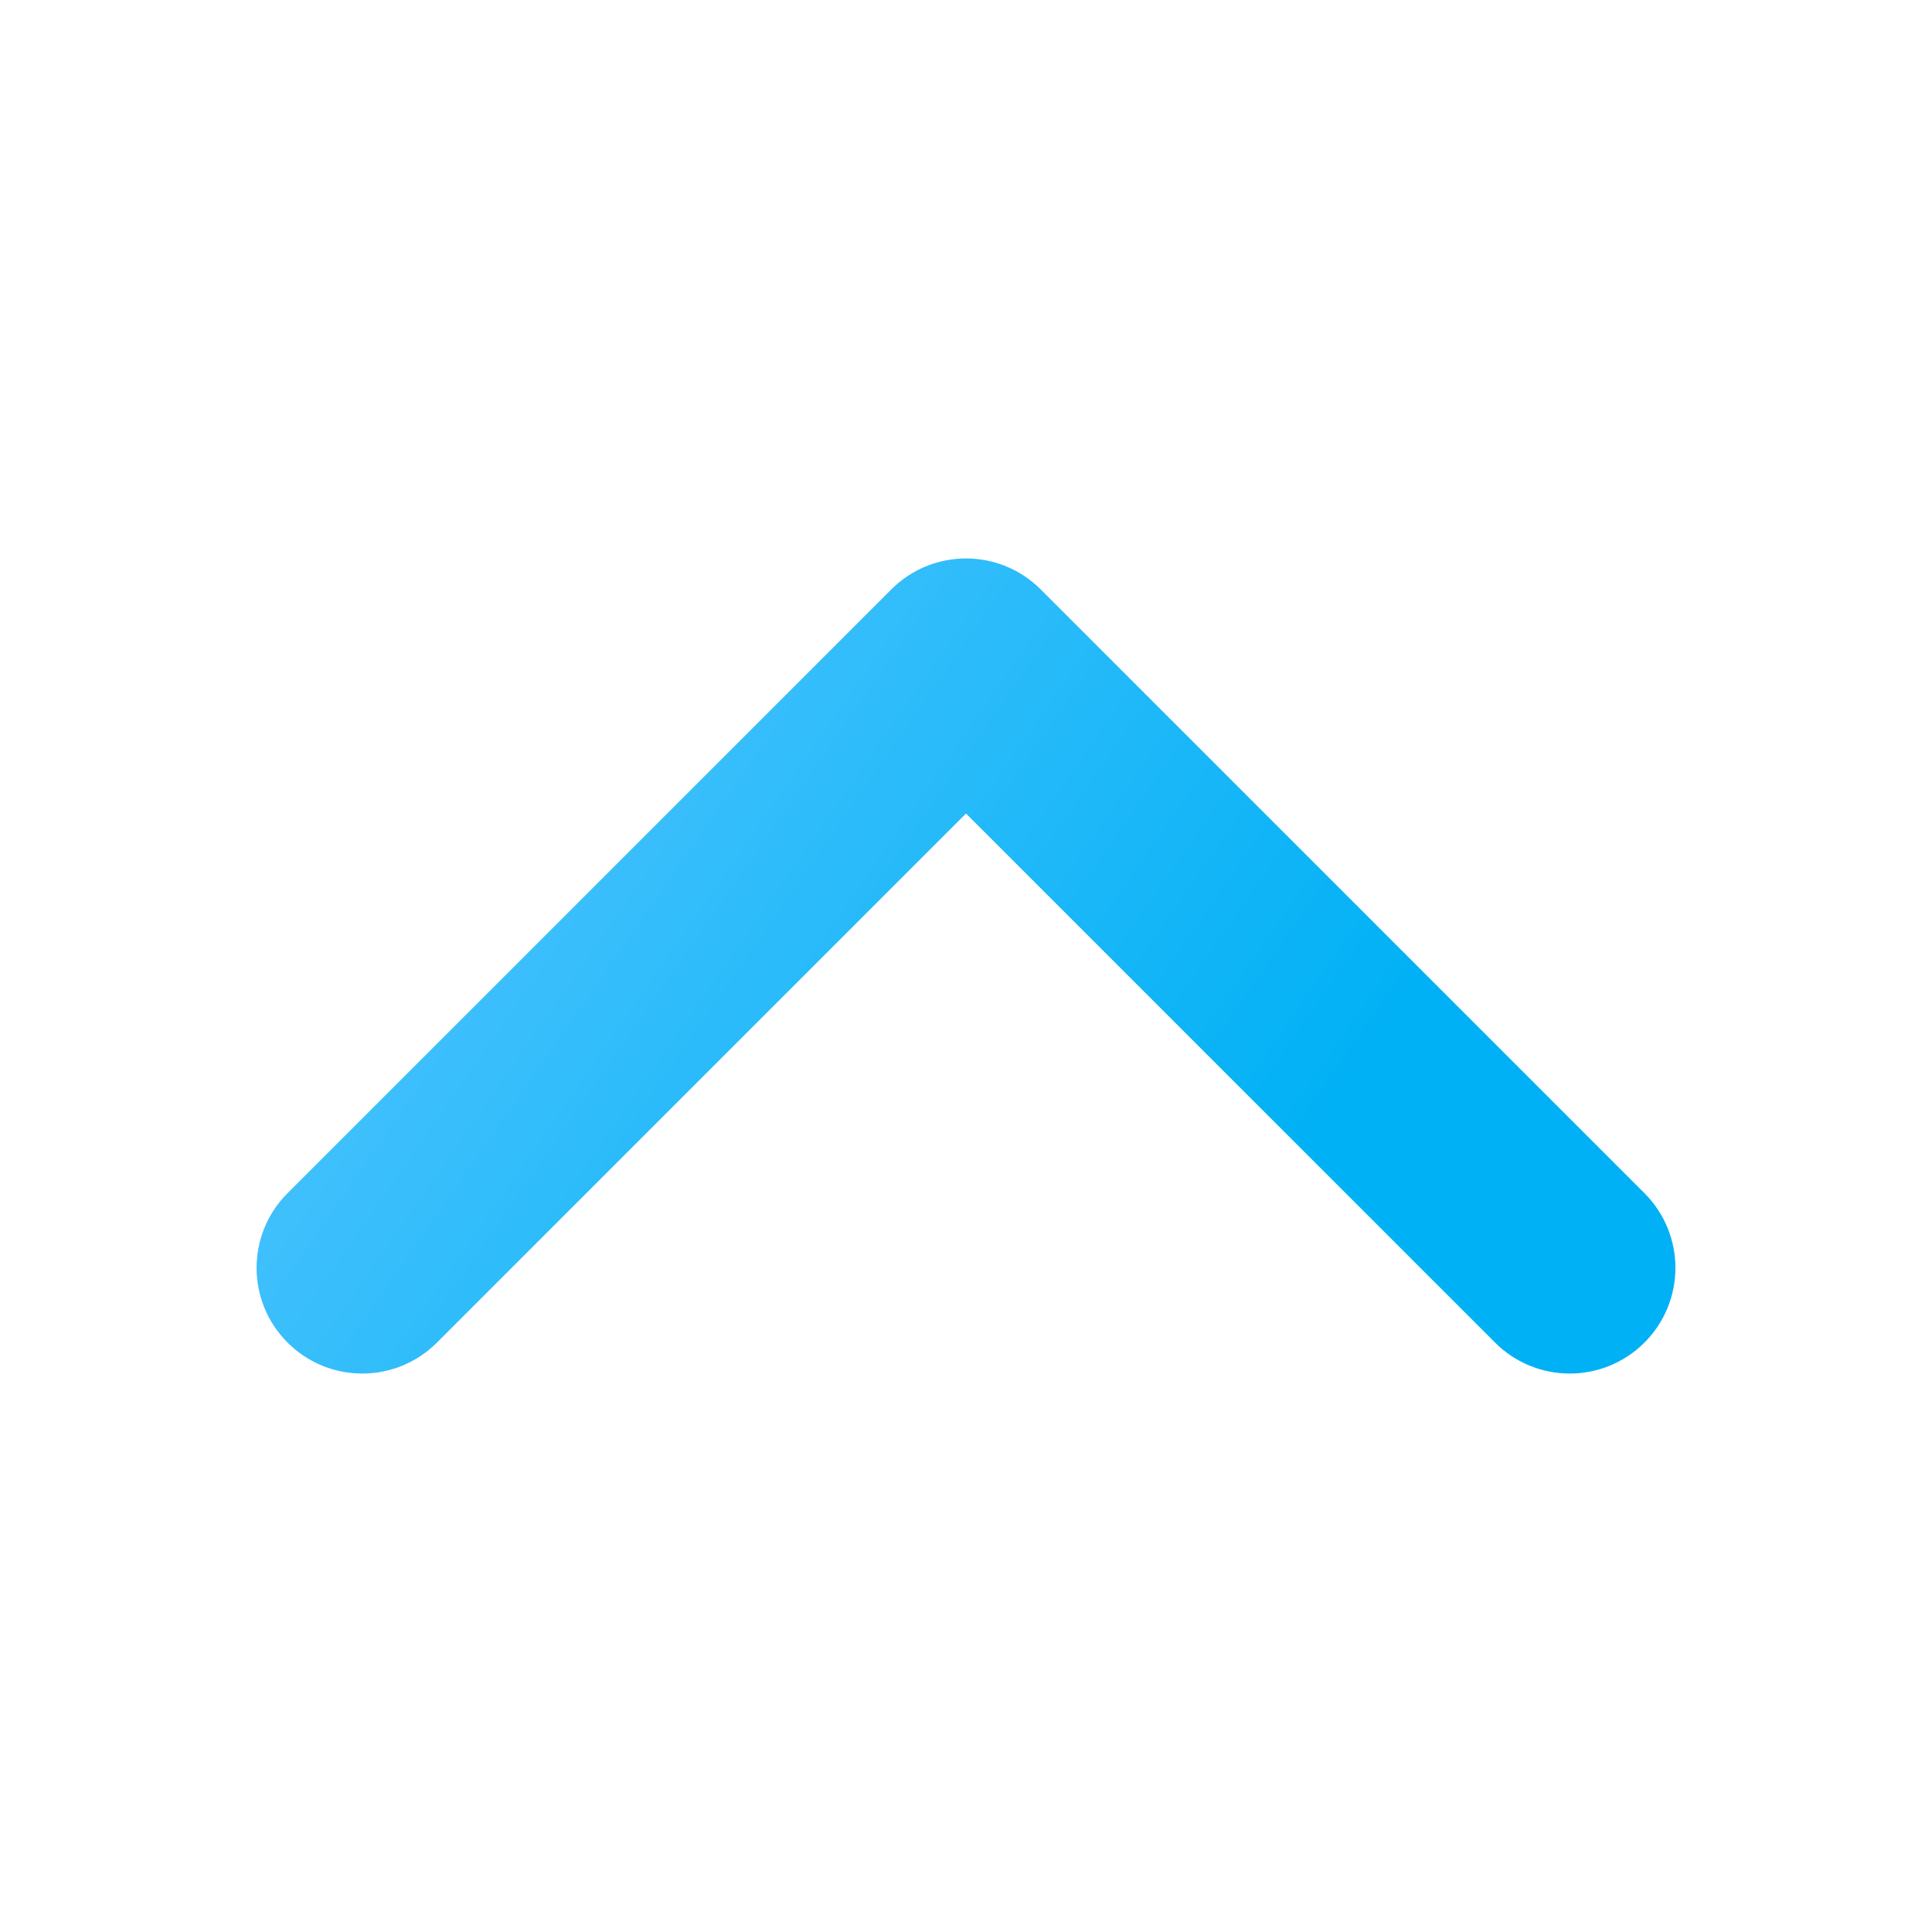 <svg width="32" height="32" viewBox="0 0 32 32" fill="none" xmlns="http://www.w3.org/2000/svg">
<path fill-rule="evenodd" clip-rule="evenodd" d="M15.293 10.293C15.683 9.902 16.317 9.902 16.707 10.293L26.707 20.293C27.098 20.683 27.098 21.317 26.707 21.707C26.317 22.098 25.683 22.098 25.293 21.707L16 12.414L6.707 21.707C6.317 22.098 5.683 22.098 5.293 21.707C4.902 21.317 4.902 20.683 5.293 20.293L15.293 10.293Z" fill="url(#paint0_linear_17925_23840)" stroke="url(#paint1_linear_17925_23840)" stroke-width="1.5" stroke-linecap="round" stroke-linejoin="round"/>
<defs>
<linearGradient id="paint0_linear_17925_23840" x1="5" y1="10" x2="20.419" y2="20.707" gradientUnits="userSpaceOnUse">
<stop stop-color="#58C6FF"/>
<stop offset="1" stop-color="#01B1F5"/>
</linearGradient>
<linearGradient id="paint1_linear_17925_23840" x1="5" y1="10" x2="20.419" y2="20.707" gradientUnits="userSpaceOnUse">
<stop stop-color="#58C6FF"/>
<stop offset="1" stop-color="#01B1F5"/>
</linearGradient>
</defs>
</svg>
